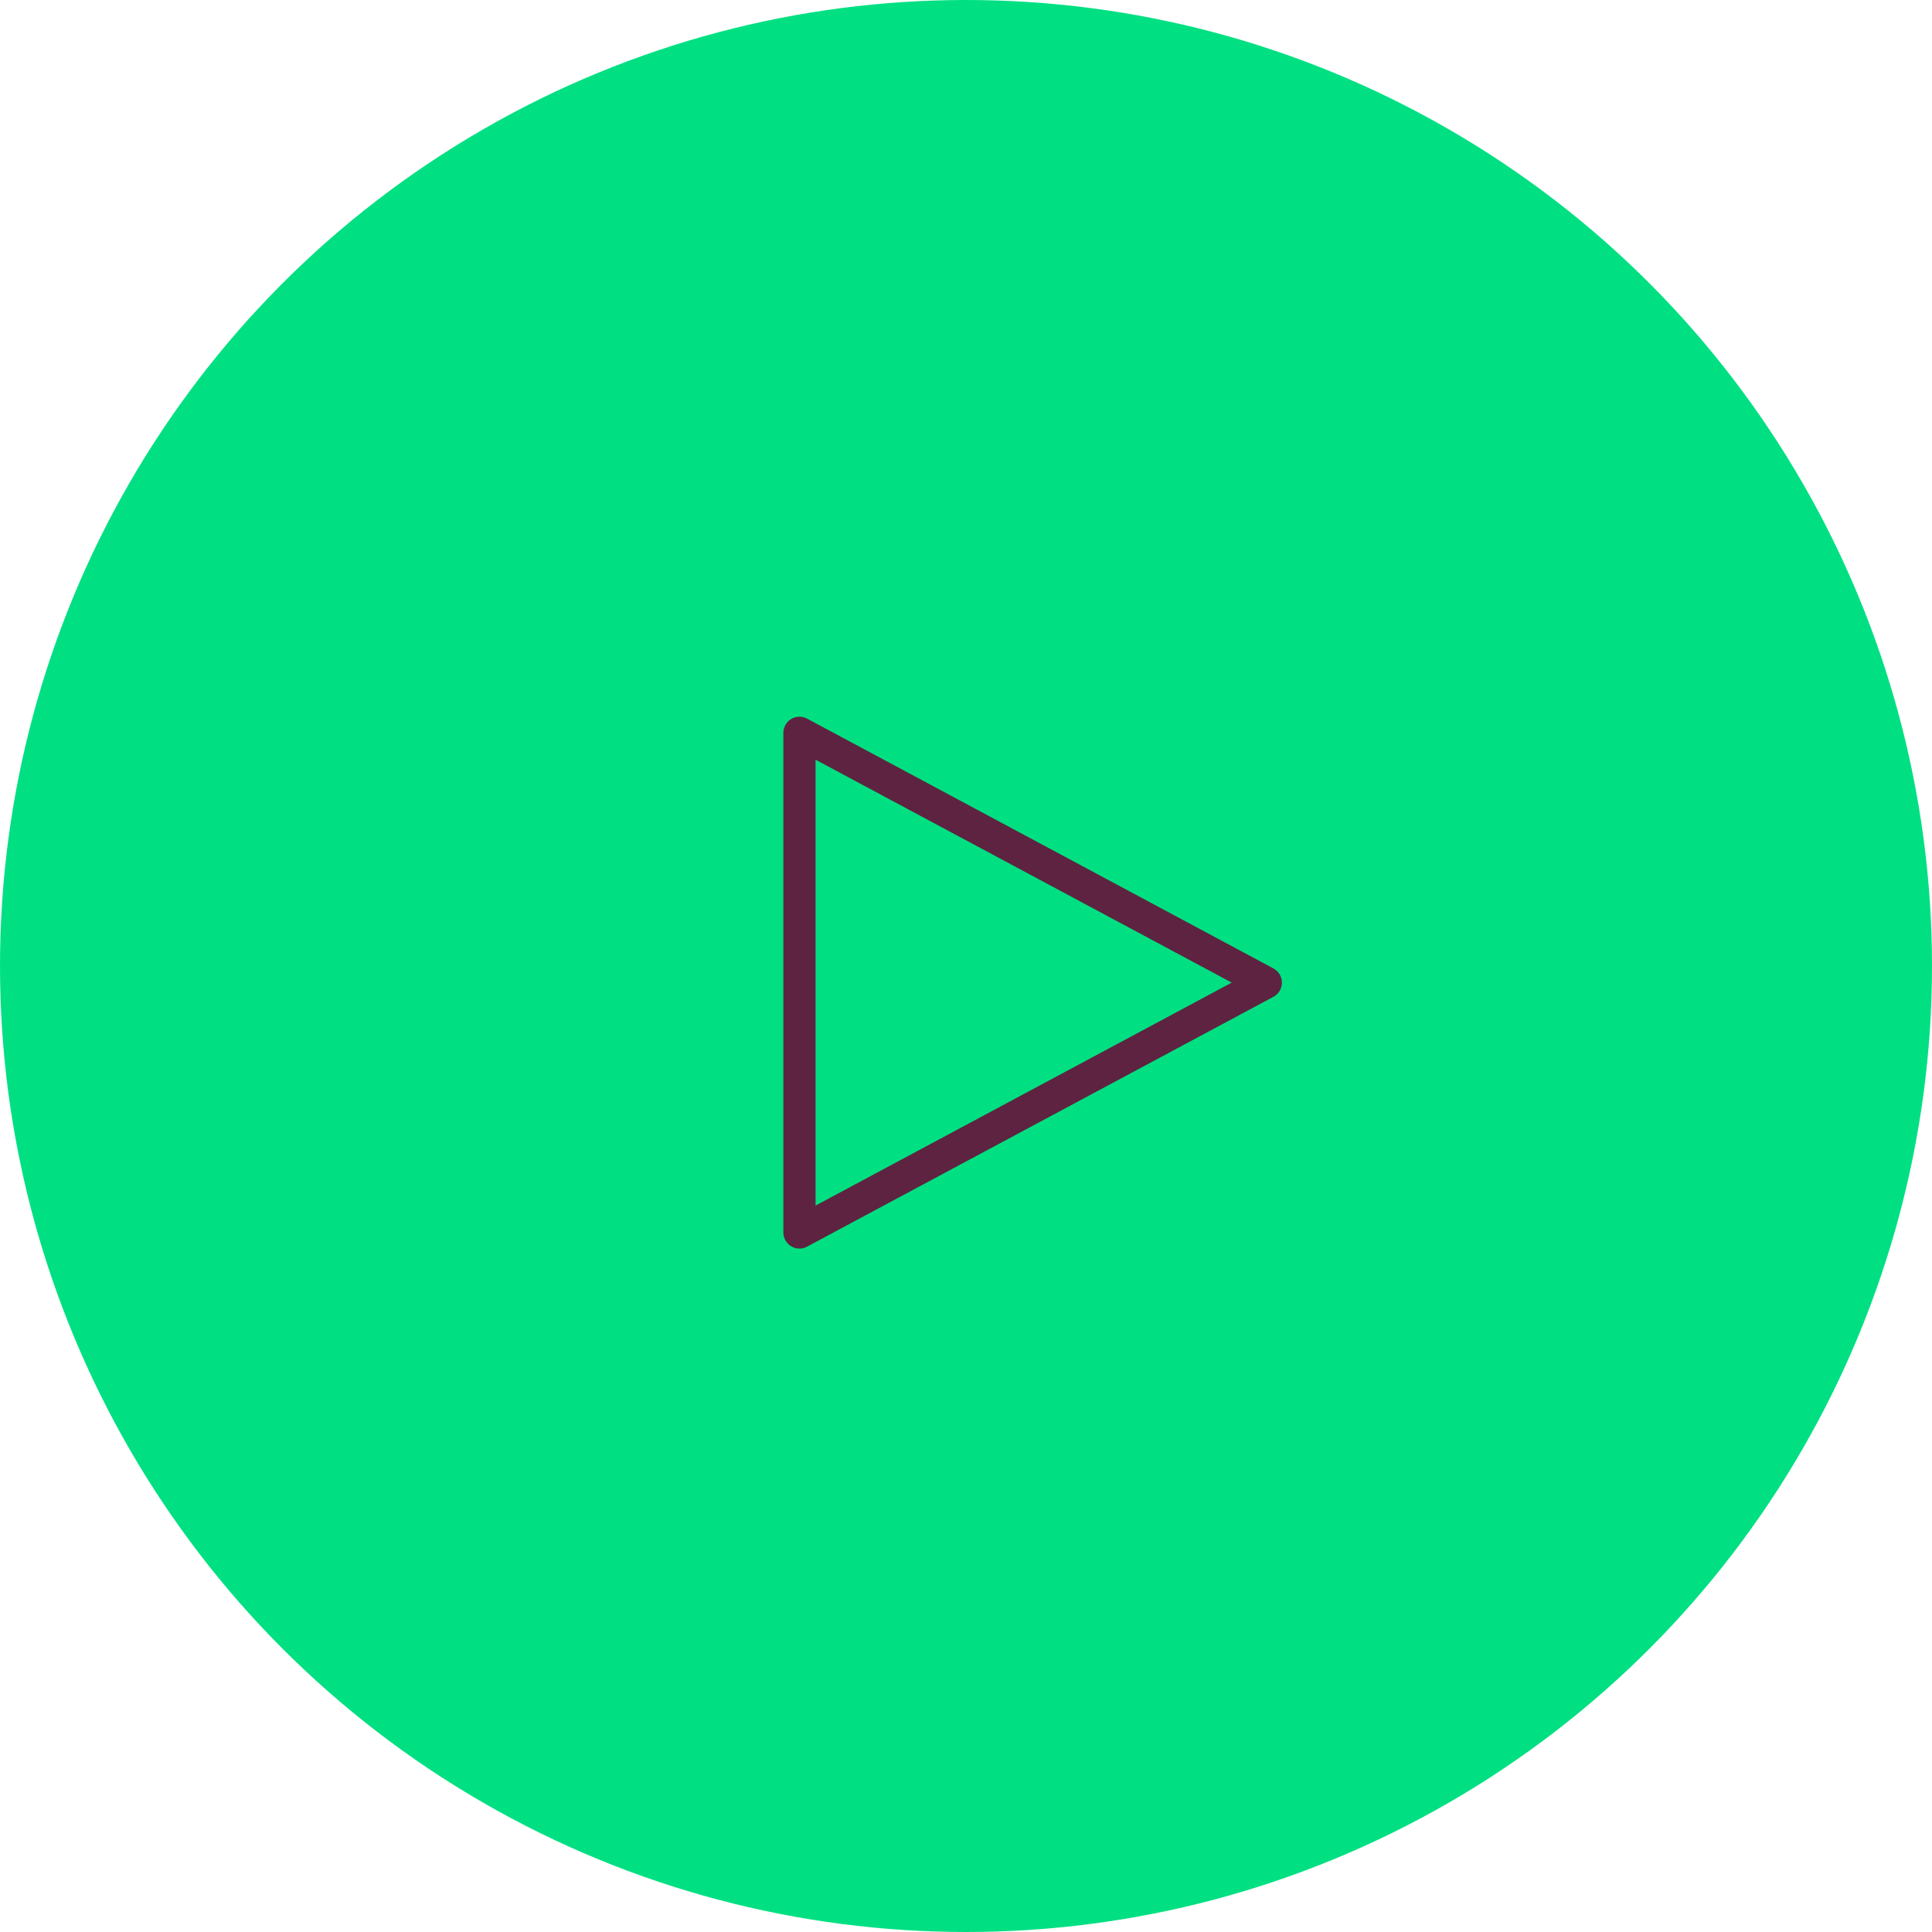 <svg width="60" height="60" viewBox="0 0 60 60" fill="none" xmlns="http://www.w3.org/2000/svg">
<circle cx="30" cy="30" r="30" fill="#00E082"/>
<path d="M24.828 38.275V22.758L39.311 30.516L24.828 38.275Z" stroke="#5E2340" stroke-linecap="round" stroke-linejoin="round"/>
</svg>
